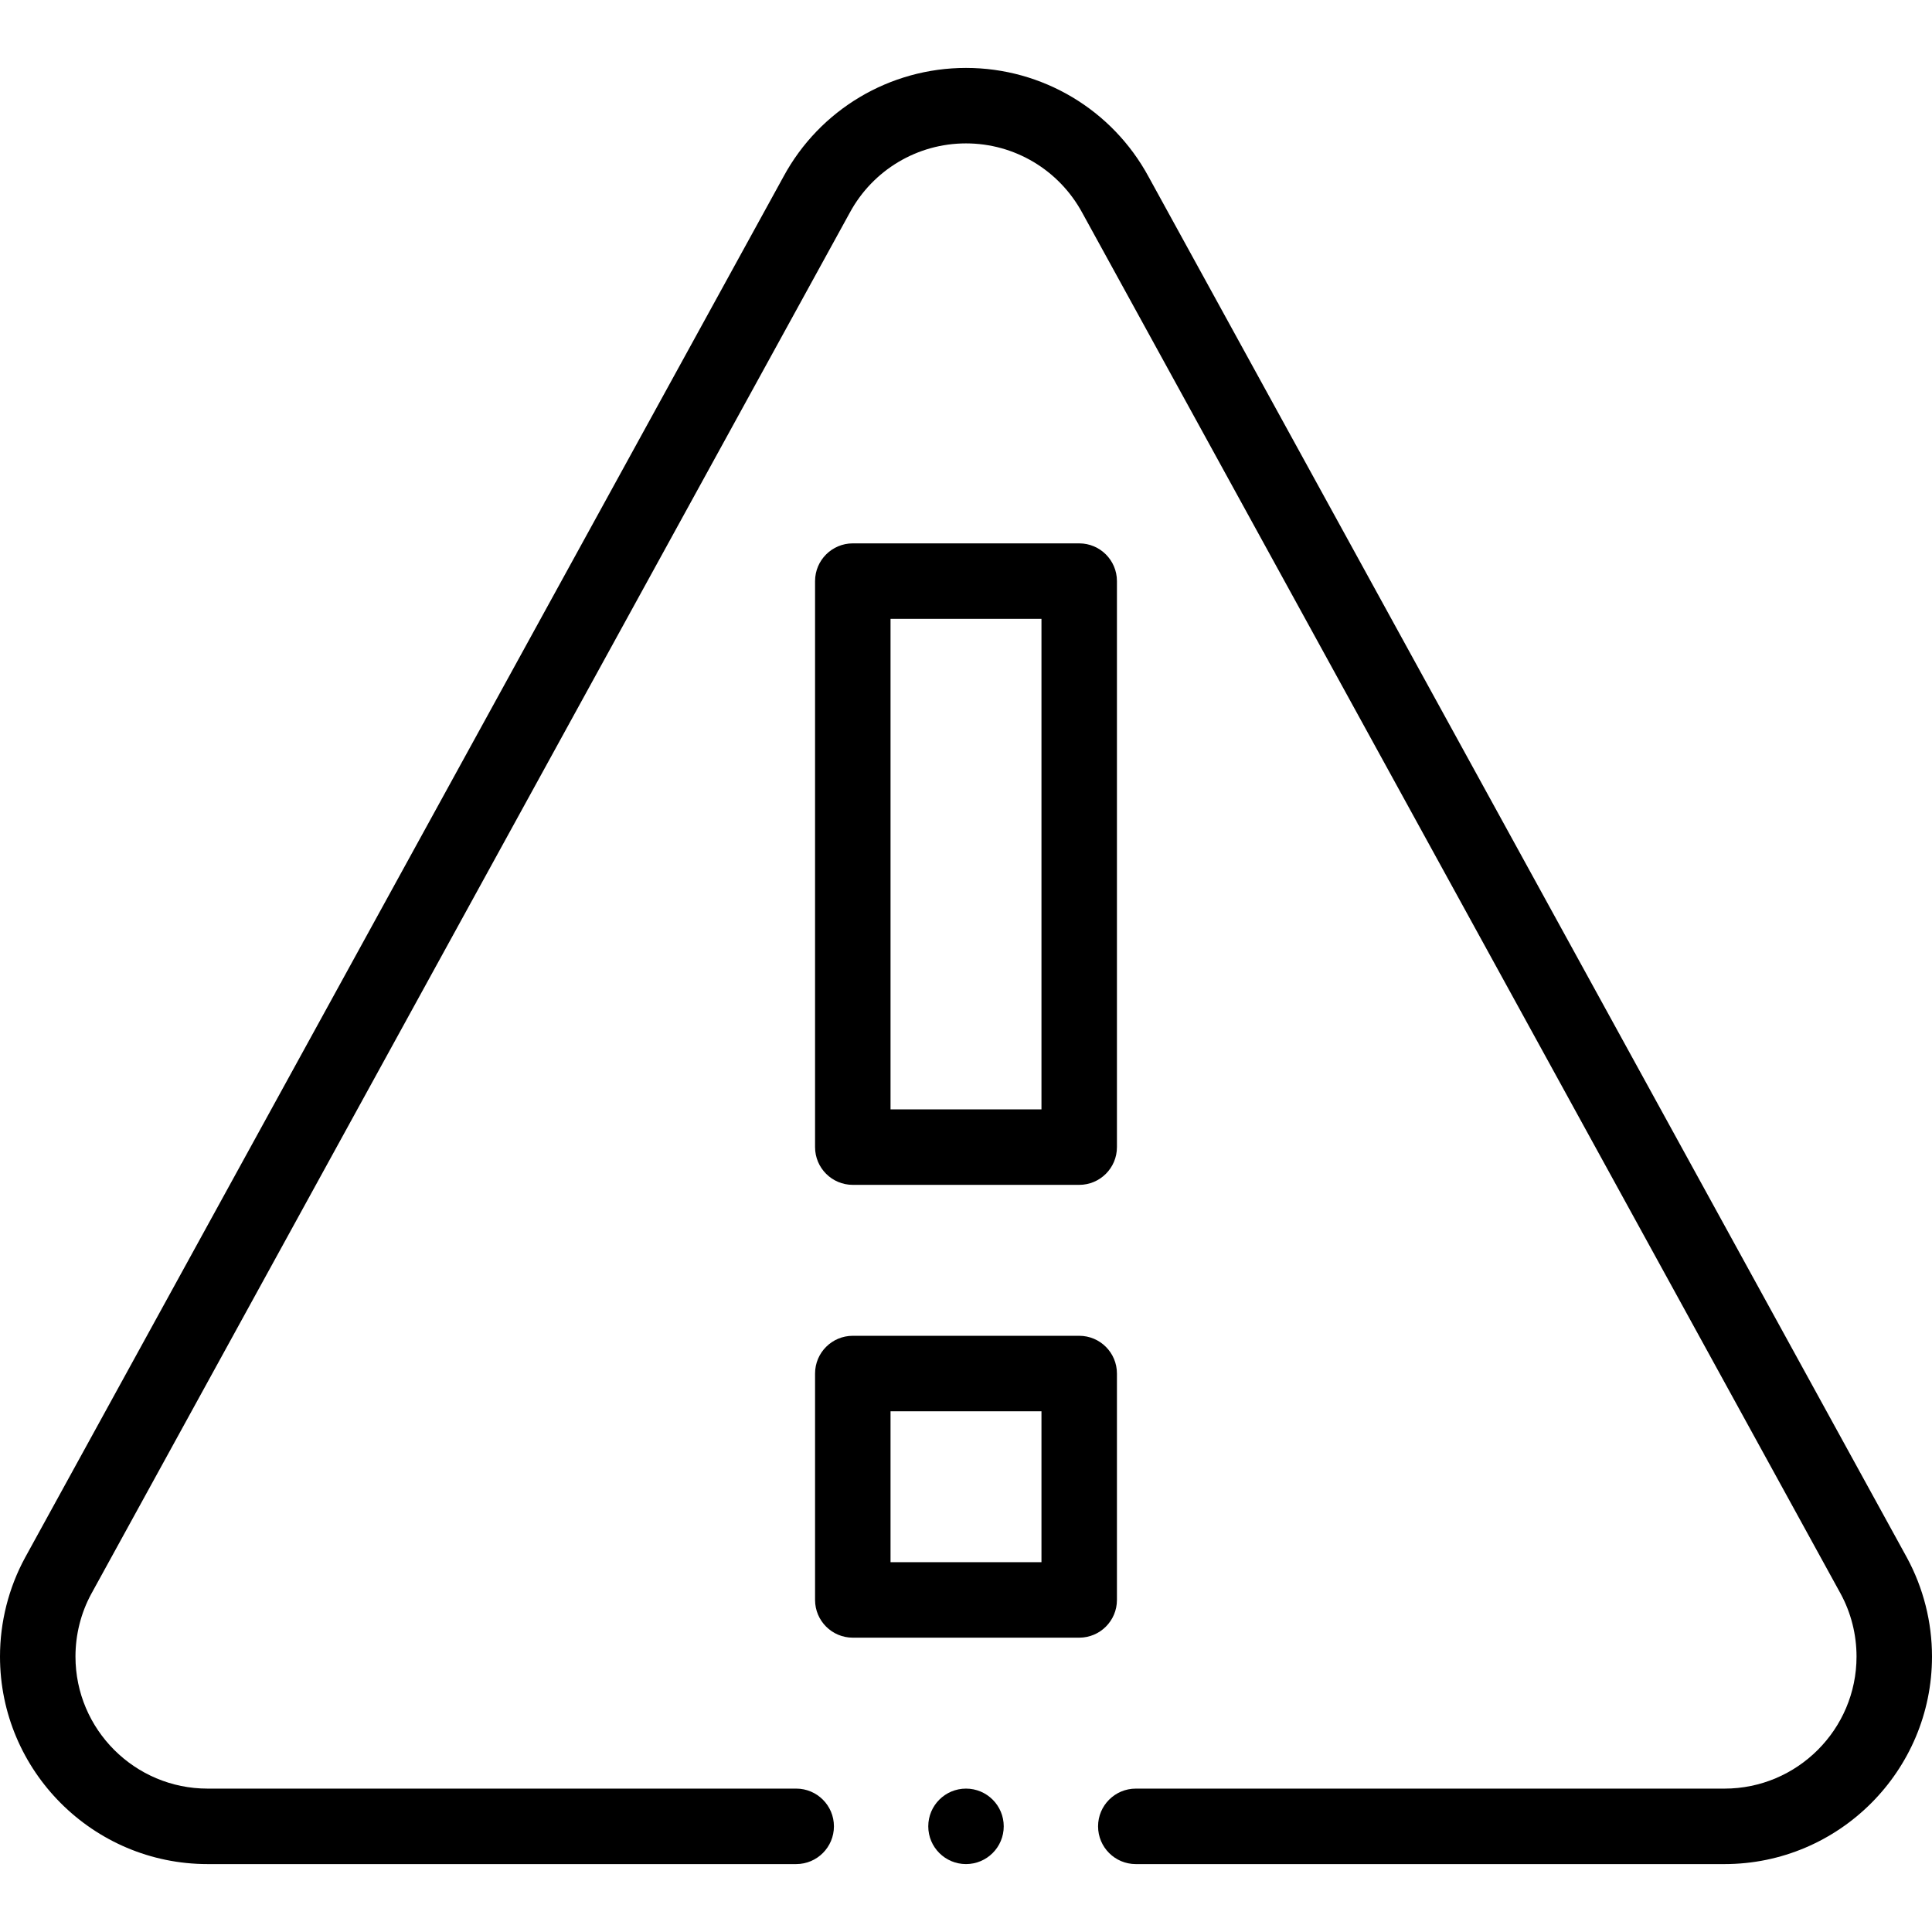 <svg id="Capa_1" enable-background="new 0 0 512 512" height="512" viewBox="0 0 512 512" width="512" xmlns="http://www.w3.org/2000/svg"><g><path d="m216 424c0 5.523 4.478 10 10 10h60c5.522 0 10-4.477 10-10v-60c0-5.523-4.478-10-10-10h-60c-5.522 0-10 4.477-10 10zm20-50h40v40h-40z"/><path d="m226 314h60c5.522 0 10-4.477 10-10v-150c0-5.523-4.478-10-10-10h-60c-5.522 0-10 4.477-10 10v150c0 5.523 4.478 10 10 10zm10-150h40v130h-40z"/><circle cx="256" cy="484" r="10"/><path d="m304.385 46.84c-9.628-17.789-28.168-28.84-48.385-28.84s-38.757 11.051-48.355 28.787l-201.025 366.045c-4.331 7.983-6.62 17.032-6.62 26.168 0 30.327 24.673 55 55 55h156c5.522 0 10-4.477 10-10s-4.478-10-10-10h-156c-19.299 0-35-15.701-35-35 0-5.815 1.452-11.566 4.176-16.586l201.029-366.054c6.129-11.325 17.929-18.36 30.795-18.36s24.666 7.035 30.824 18.414l200.976 365.955c2.748 5.065 4.2 10.816 4.2 16.631 0 19.299-15.701 35-35 35h-156c-5.522 0-10 4.477-10 10s4.478 10 10 10h156c30.327 0 55-24.673 55-55 0-9.136-2.289-18.185-6.645-26.213z"/></g></svg>